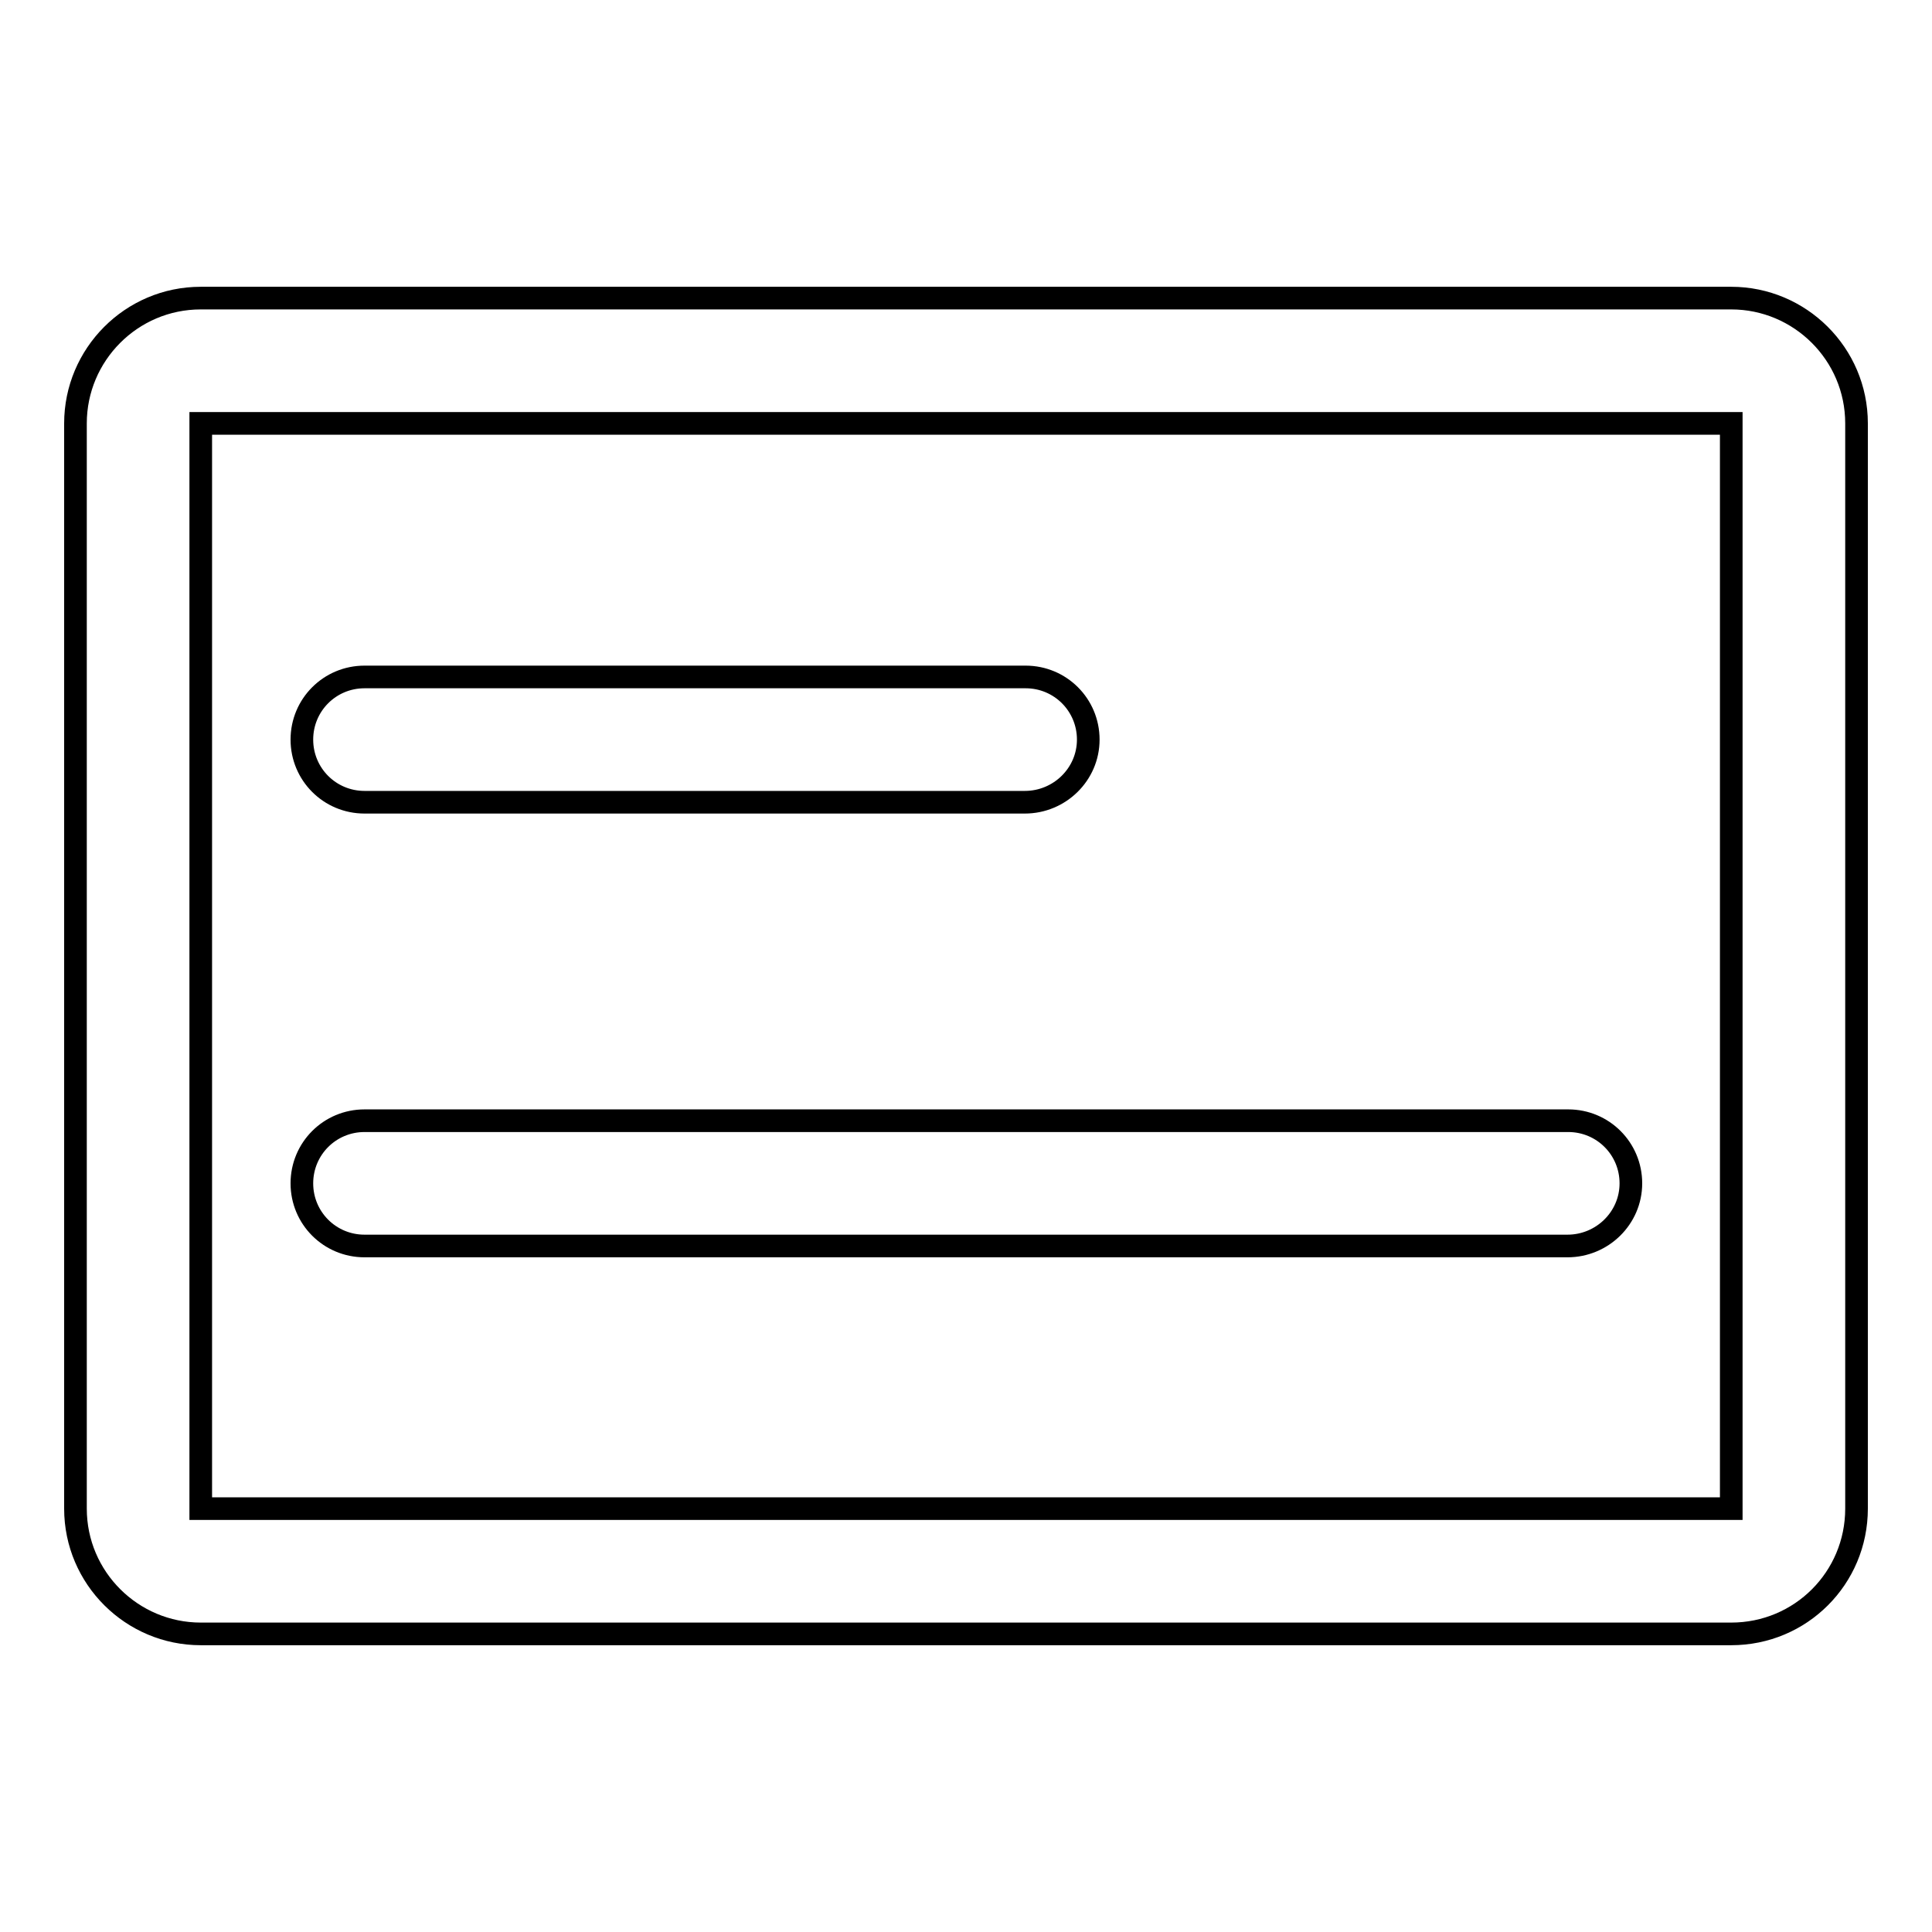 <?xml version="1.0" encoding="utf-8"?>
<!-- Svg Vector Icons : http://www.onlinewebfonts.com/icon -->
<!DOCTYPE svg PUBLIC "-//W3C//DTD SVG 1.1//EN" "http://www.w3.org/Graphics/SVG/1.1/DTD/svg11.dtd">
<svg version="1.1" xmlns="http://www.w3.org/2000/svg" xmlns:xlink="http://www.w3.org/1999/xlink" x="0px" y="0px" viewBox="0 0 256 256" enable-background="new 0 0 256 256" xml:space="preserve">
<g> <path stroke-width="3" fill-opacity="0" stroke="#000000"  d="M229.4,216.5H26.6c-9.1,0-16.6-7.4-16.6-16.6V56.1c0-9.1,7.4-16.6,16.6-16.6h202.8 c9.1,0,16.6,7.4,16.6,16.6v143.8C246,209.1,238.6,216.5,229.4,216.5z M26.6,56.1v143.8h202.8V56.1H26.6z M135.8,106.3H48.3 c-4.6,0-8.3-3.7-8.3-8.3s3.7-8.3,8.3-8.3h87.6c4.6,0,8.3,3.7,8.3,8.3S140.4,106.3,135.8,106.3z M207.7,165.1H48.3 c-4.6,0-8.3-3.7-8.3-8.3s3.7-8.3,8.3-8.3h159.5c4.6,0,8.3,3.7,8.3,8.3S212.3,165.1,207.7,165.1z"/></g>
</svg>